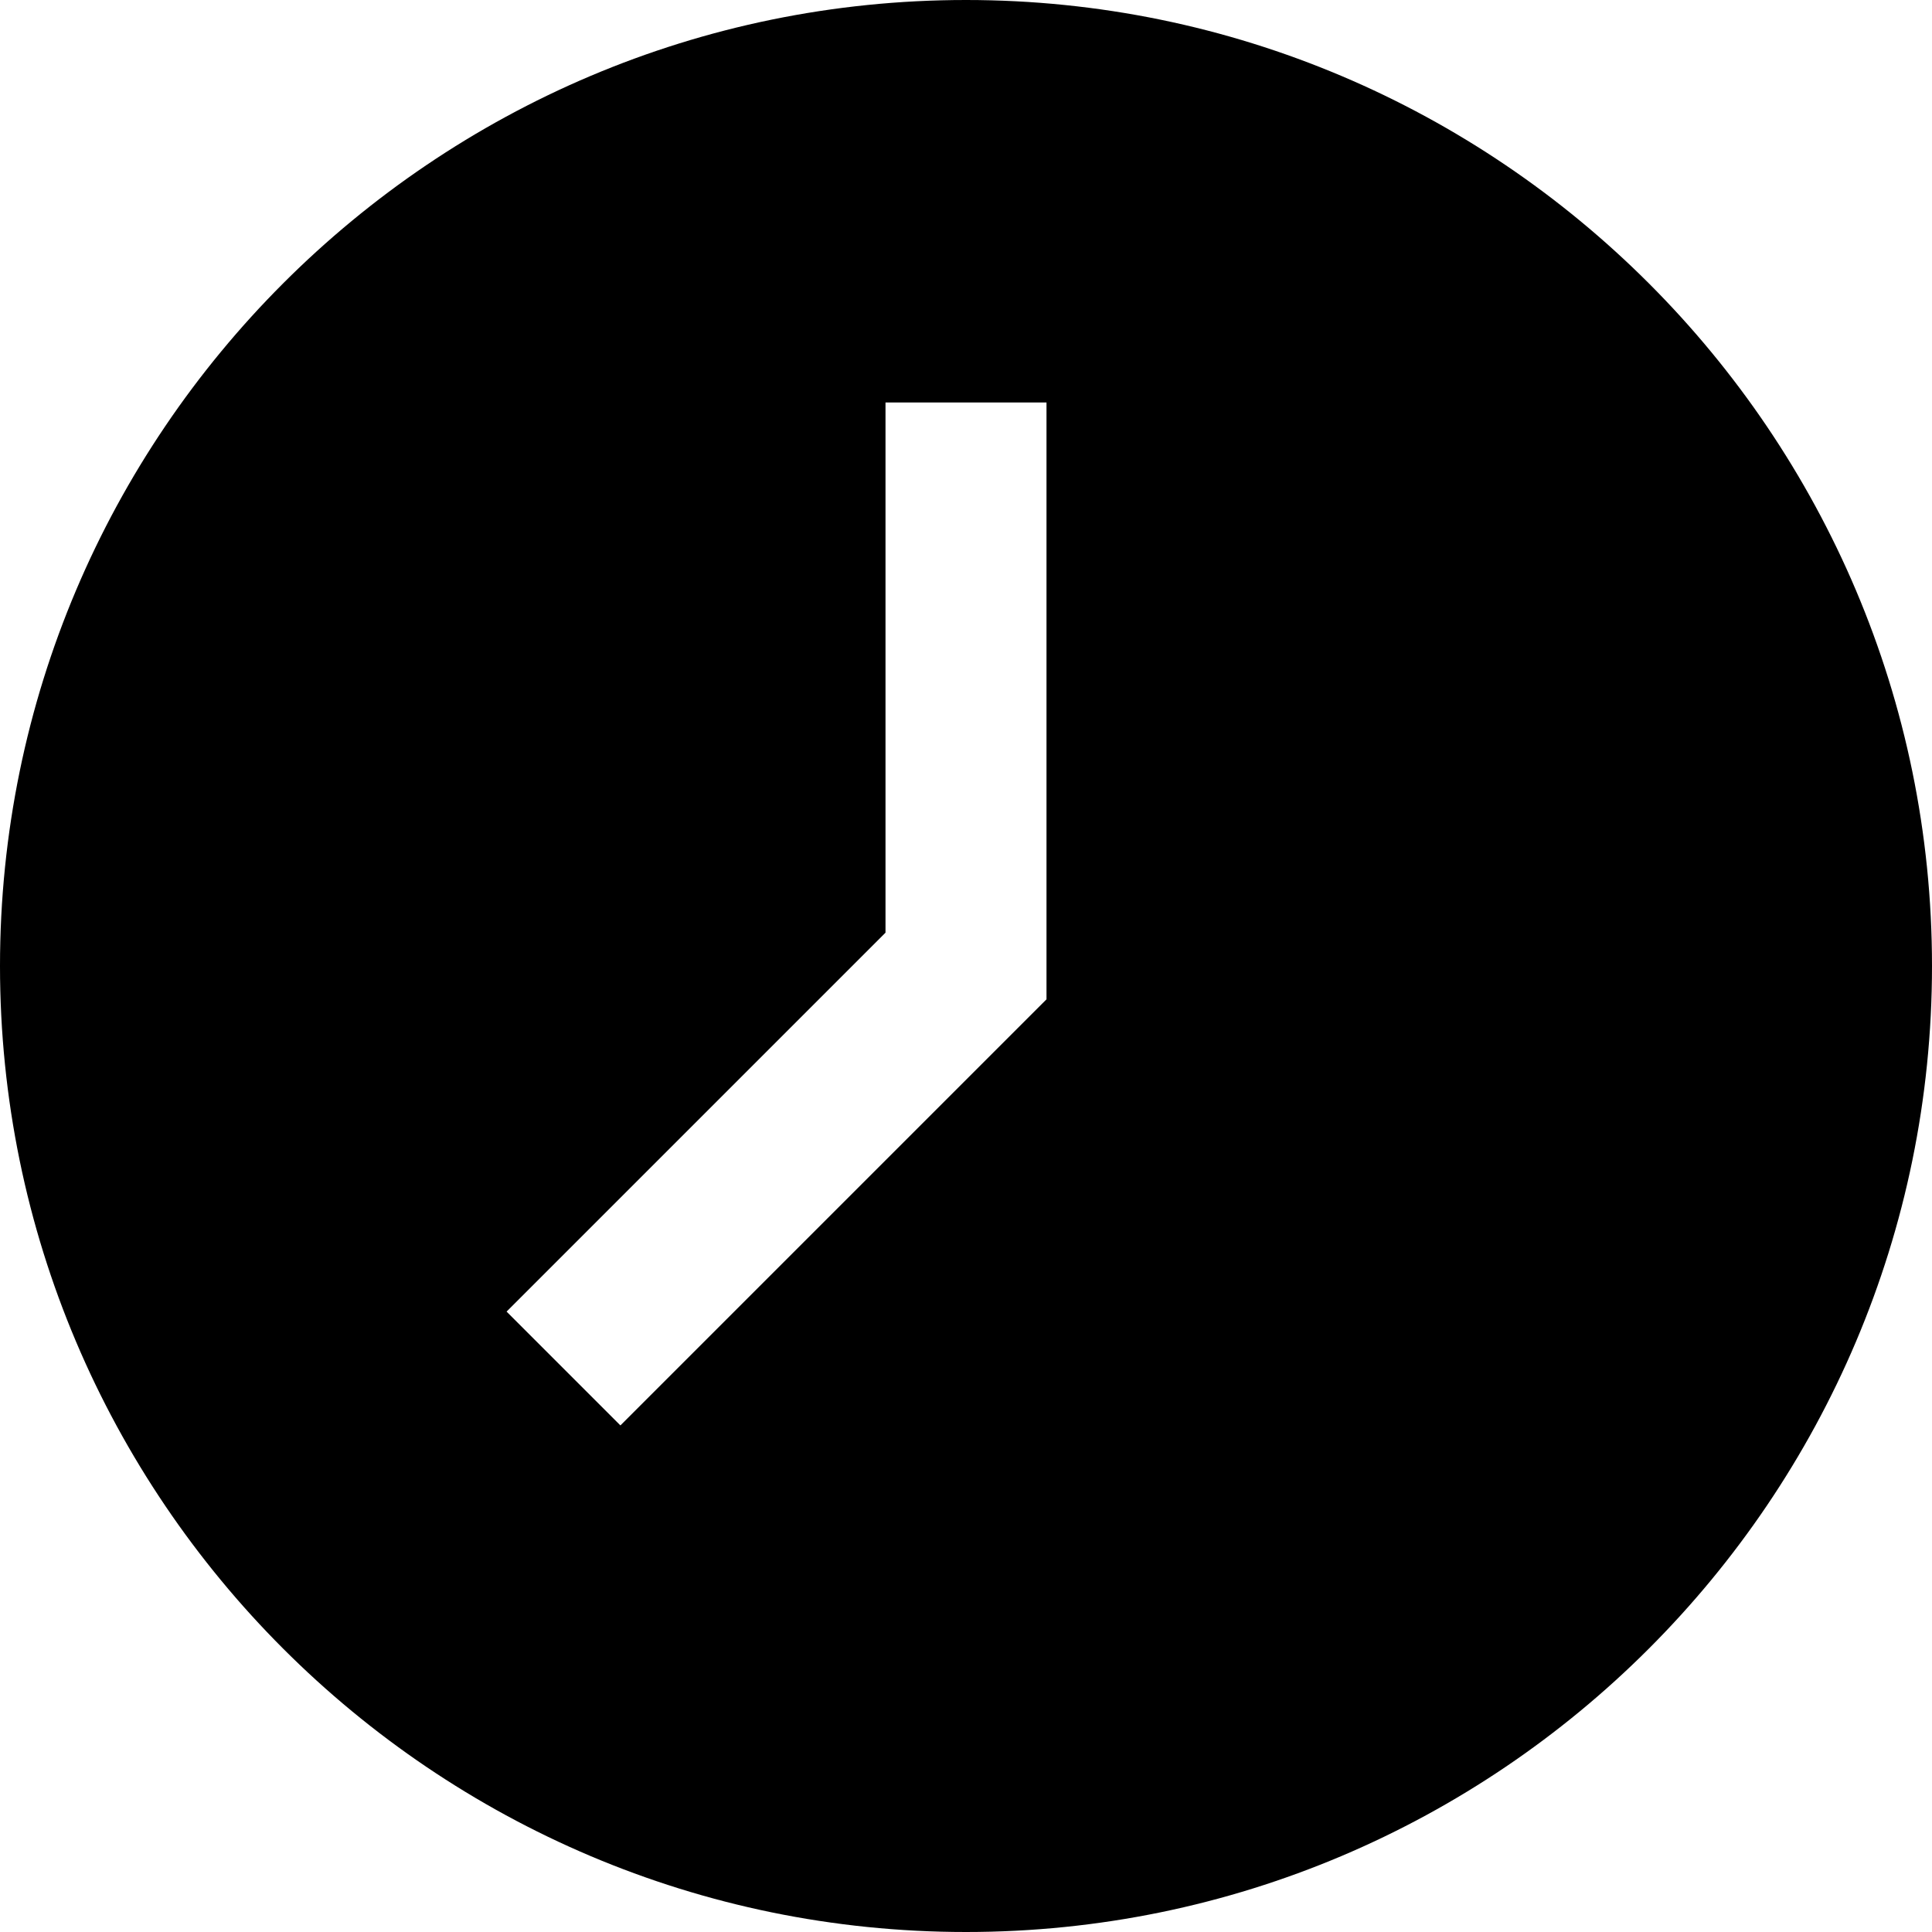 <svg viewBox="0 0 24 24" xmlns="http://www.w3.org/2000/svg"><path fill-rule="evenodd" clip-rule="evenodd" d="M0 12C0 5.383 5.383 0 12 0s12 5.383 12 12-5.383 12-12 12S0 18.617 0 12zm6.293 4.293L11 11.586V5h2v7.414l-5.293 5.293-1.414-1.414z"/></svg>